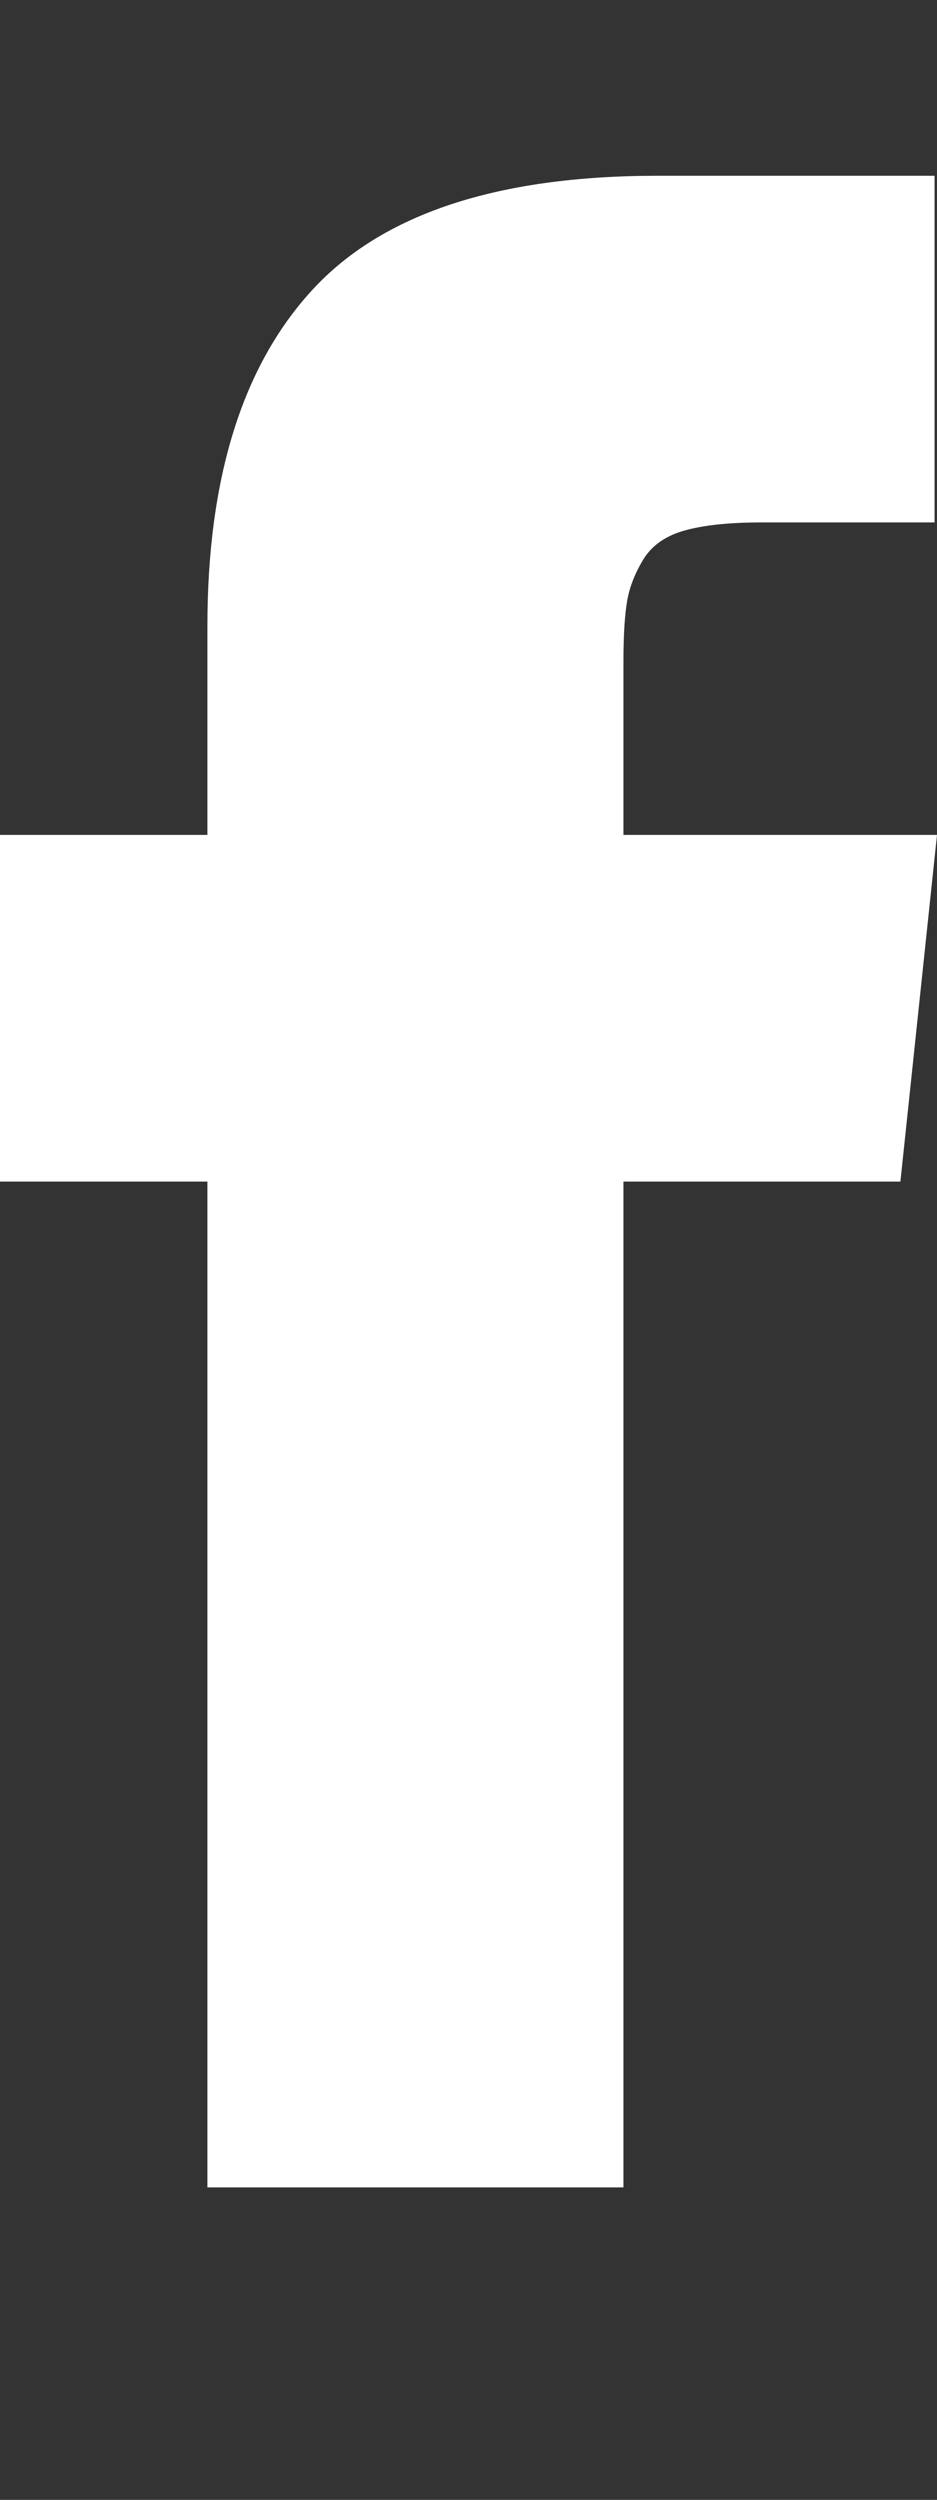 <?xml version="1.0" ?><svg contentScriptType="text/ecmascript" contentStyleType="text/css" enable-background="new 0 0 2048 2048" height="2048px" id="Layer_1" preserveAspectRatio="xMidYMid meet" version="1.1" viewBox="0.0 0 768.0 2048" width="768.0px" xml:space="preserve" xmlns="http://www.w3.org/2000/svg" xmlns:xlink="http://www.w3.org/1999/xlink" zoomAndPan="magnify"><rect x="0.0" y="0" width="768.0" height="2048" fill="#333333" stroke="none"/><path d="M511,684h257l-30,284H511v824H170V968H0V684h170V513c0-121.333,28.667-213.167,86-275.5S407.667,144,539,144h227v284H624  c-26,0-46.833,2.167-62.5,6.5s-27,12.167-34,23.5S516,480.833,514,492.5s-3,28.167-3,49.5V684z" fill="#fff"/></svg>
